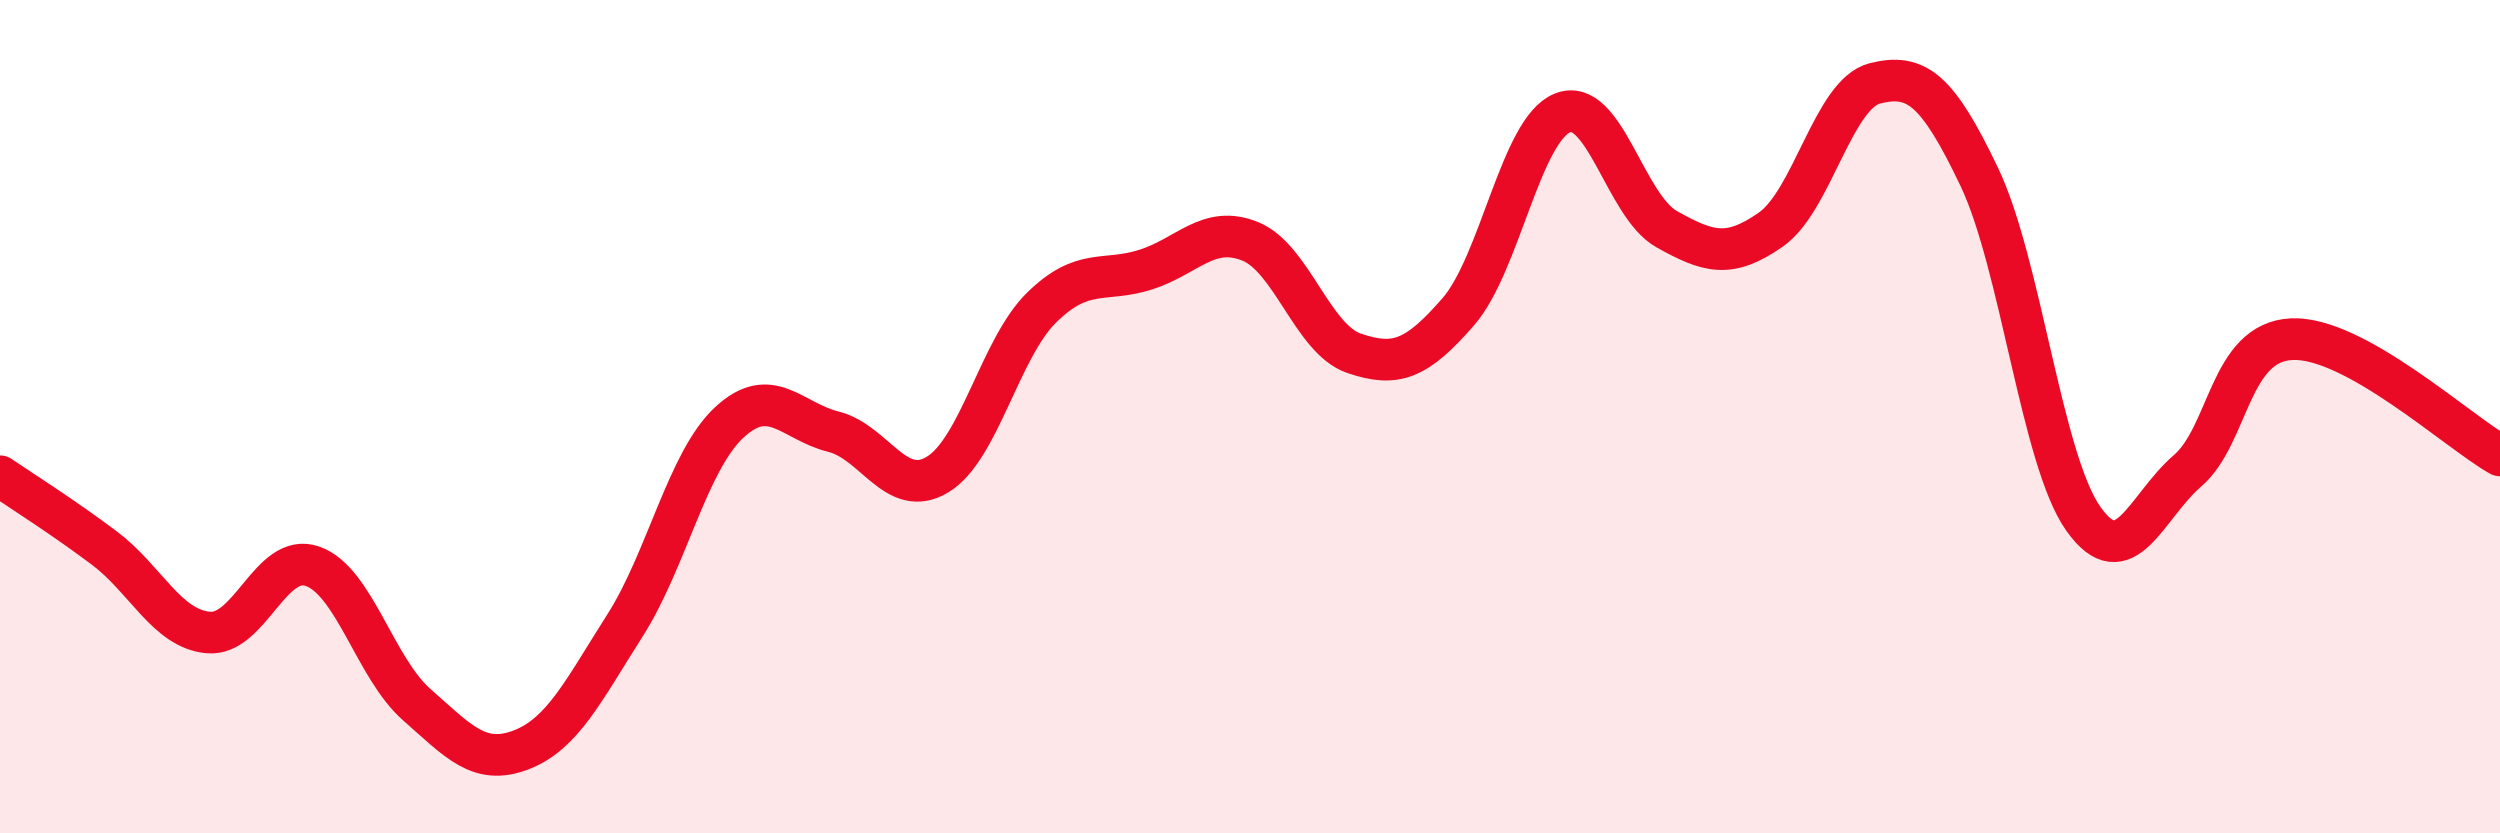 
    <svg width="60" height="20" viewBox="0 0 60 20" xmlns="http://www.w3.org/2000/svg">
      <path
        d="M 0,11.43 C 0.5,11.77 1.5,12.4 2.5,13.15 C 3.5,13.9 4,15.09 5,15.18 C 6,15.27 6.5,13.24 7.5,13.59 C 8.5,13.94 9,16.03 10,16.91 C 11,17.79 11.5,18.38 12.5,18 C 13.5,17.62 14,16.58 15,15.01 C 16,13.44 16.5,11.07 17.5,10.14 C 18.5,9.21 19,10.11 20,10.36 C 21,10.61 21.5,11.99 22.5,11.39 C 23.5,10.79 24,8.36 25,7.38 C 26,6.4 26.5,6.79 27.5,6.47 C 28.5,6.15 29,5.39 30,5.79 C 31,6.19 31.5,8.14 32.5,8.48 C 33.5,8.82 34,8.63 35,7.48 C 36,6.33 36.5,3.11 37.5,2.71 C 38.5,2.31 39,4.94 40,5.5 C 41,6.06 41.5,6.21 42.5,5.51 C 43.5,4.81 44,2.25 45,2 C 46,1.75 46.5,2.15 47.5,4.24 C 48.5,6.33 49,11.04 50,12.45 C 51,13.86 51.5,12.16 52.5,11.3 C 53.5,10.44 53.5,8.21 55,8.14 C 56.5,8.07 59,10.37 60,10.93L60 20L0 20Z"
        fill="#EB0A25"
        opacity="0.1"
        stroke-linecap="round"
        stroke-linejoin="round"
      />
      <path
        d="M 0,11.43 C 0.5,11.77 1.5,12.4 2.5,13.15 C 3.5,13.9 4,15.09 5,15.18 C 6,15.27 6.5,13.24 7.5,13.59 C 8.5,13.94 9,16.03 10,16.91 C 11,17.79 11.5,18.38 12.5,18 C 13.5,17.62 14,16.58 15,15.01 C 16,13.44 16.5,11.07 17.5,10.14 C 18.5,9.21 19,10.11 20,10.36 C 21,10.61 21.5,11.99 22.5,11.39 C 23.5,10.79 24,8.36 25,7.38 C 26,6.4 26.5,6.79 27.5,6.47 C 28.5,6.15 29,5.39 30,5.79 C 31,6.19 31.5,8.14 32.5,8.48 C 33.5,8.82 34,8.63 35,7.48 C 36,6.33 36.5,3.11 37.5,2.71 C 38.5,2.31 39,4.94 40,5.5 C 41,6.06 41.5,6.21 42.5,5.51 C 43.5,4.81 44,2.25 45,2 C 46,1.75 46.5,2.15 47.5,4.24 C 48.5,6.33 49,11.04 50,12.45 C 51,13.86 51.5,12.16 52.5,11.3 C 53.5,10.44 53.5,8.21 55,8.14 C 56.5,8.07 59,10.37 60,10.93"
        stroke="#EB0A25"
        stroke-width="1"
        fill="none"
        stroke-linecap="round"
        stroke-linejoin="round"
      />
    </svg>
  